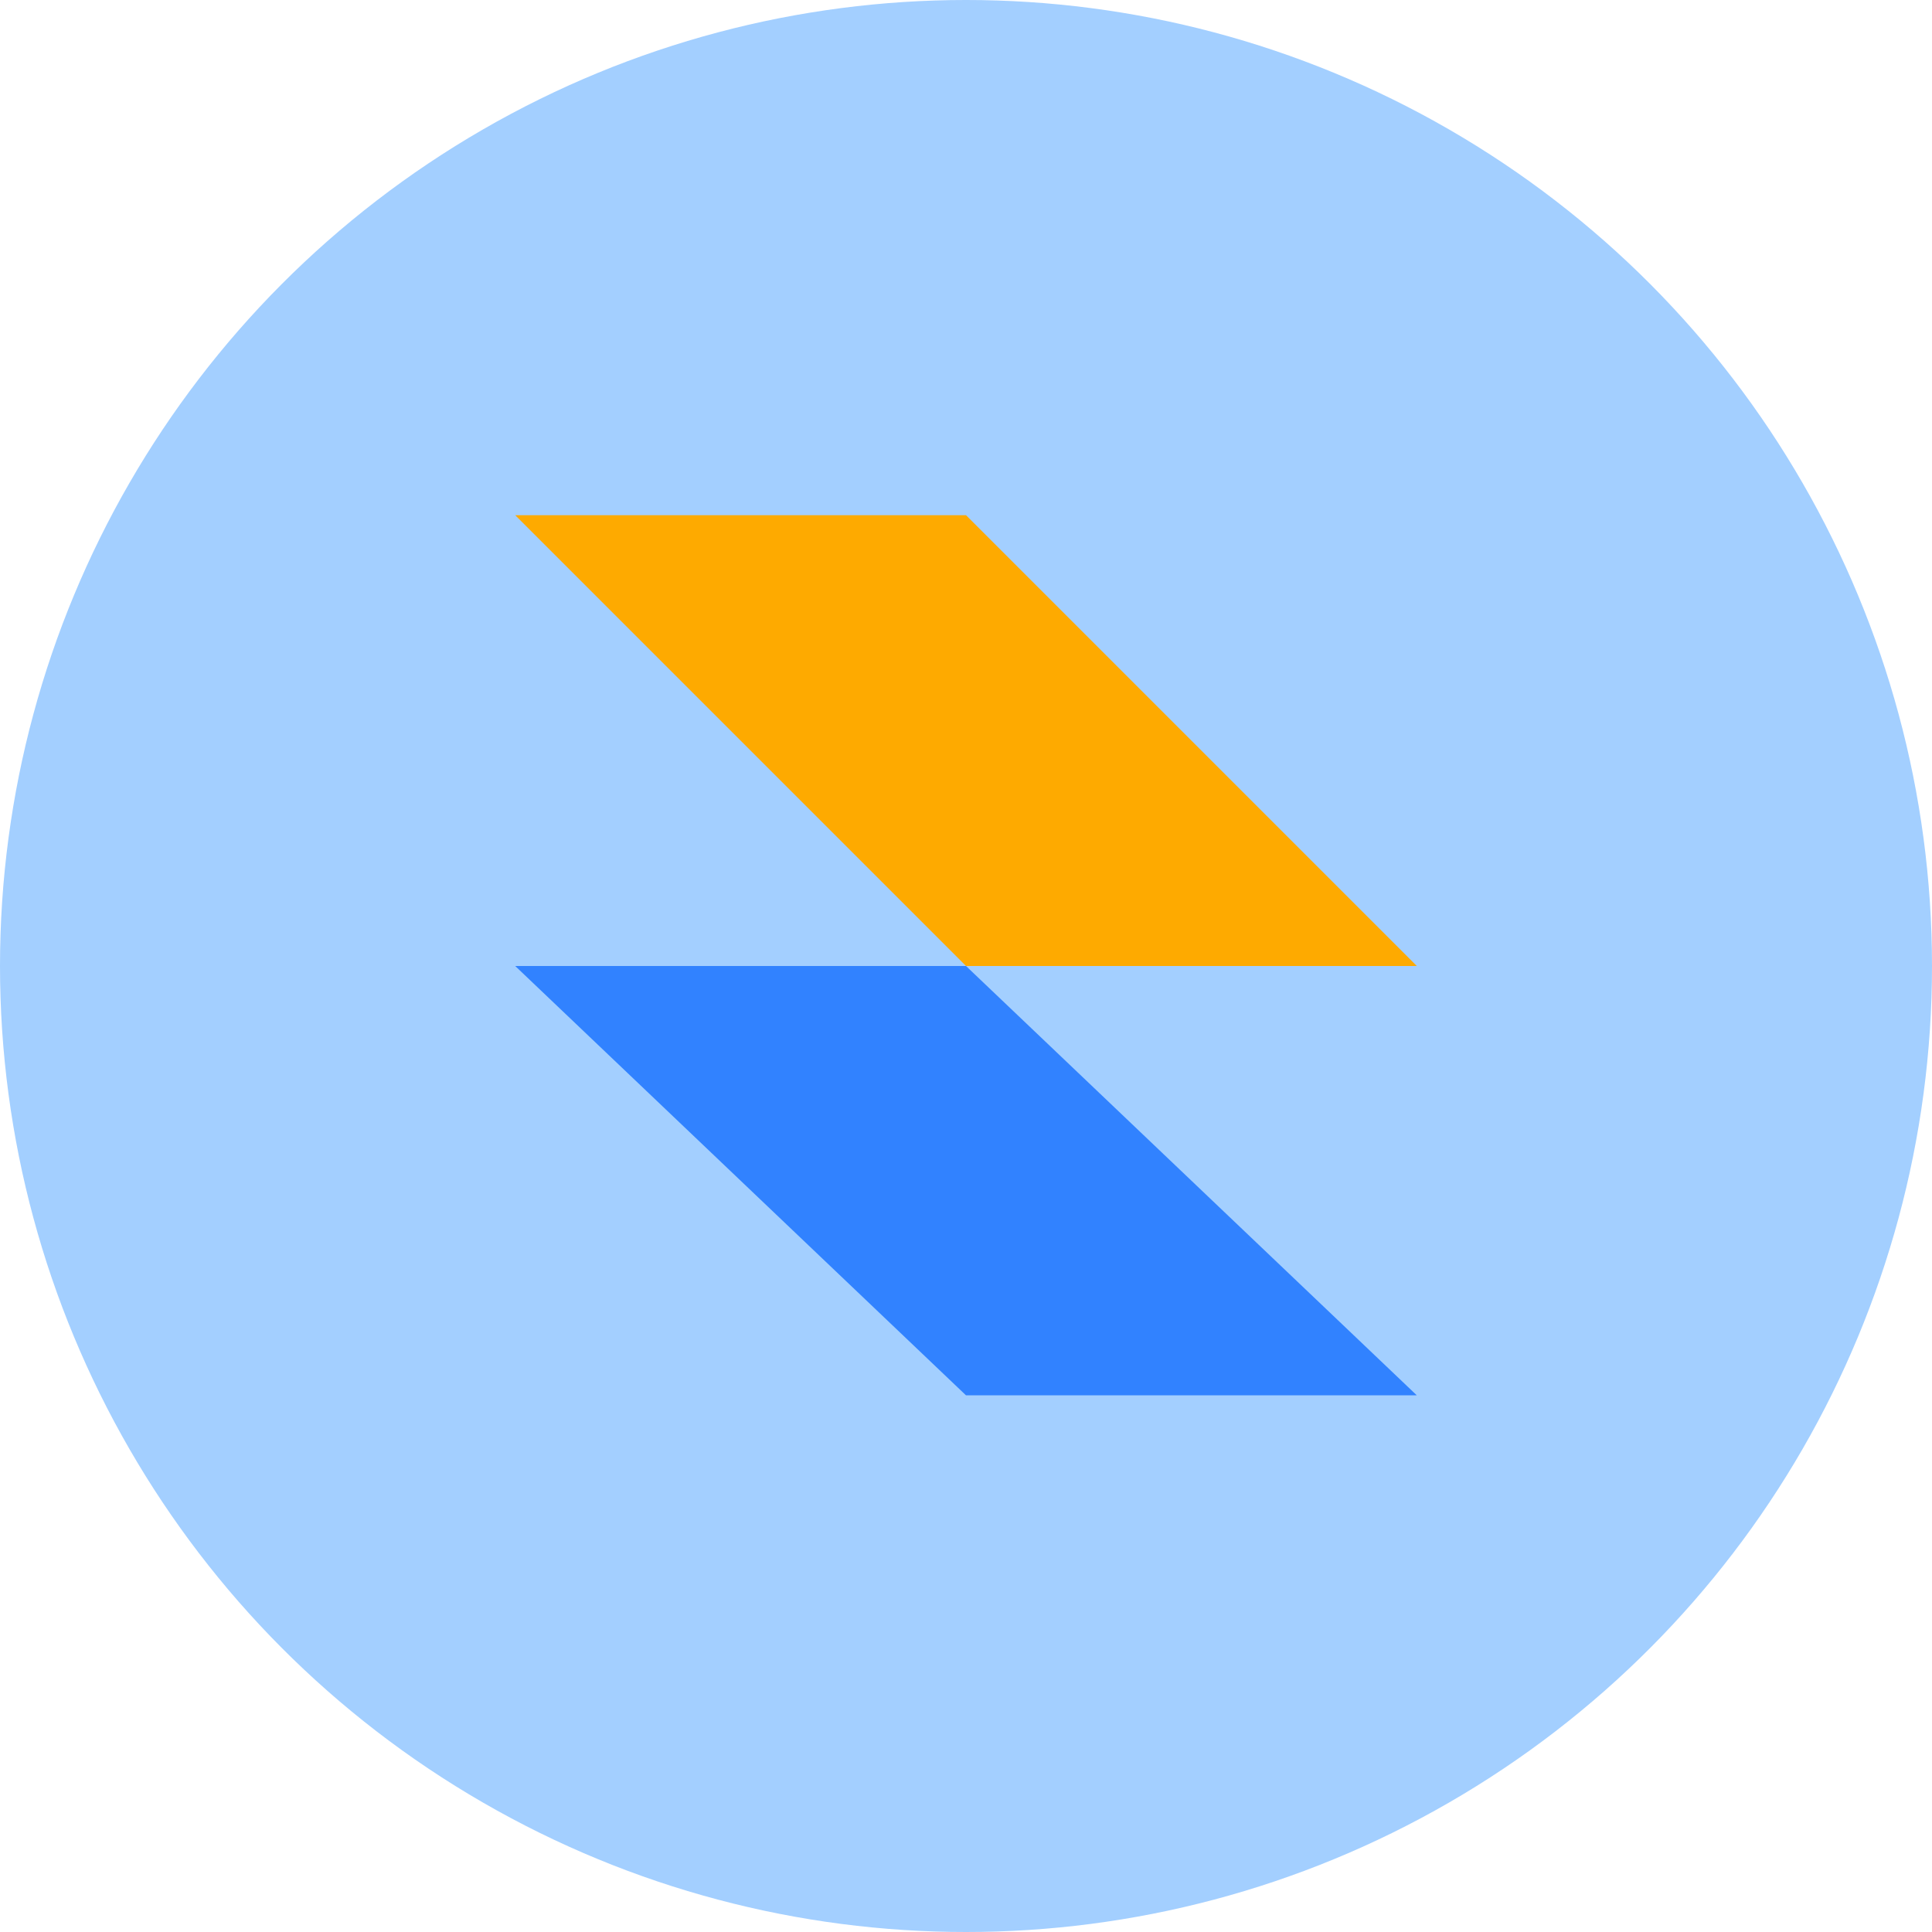 <?xml version="1.0" encoding="UTF-8"?>
<svg width="90px" height="90px" viewBox="0 0 90 90" version="1.1" xmlns="http://www.w3.org/2000/svg" xmlns:xlink="http://www.w3.org/1999/xlink">
    <title>icon-sky-blue-5</title>
    <g id="Page-1" stroke="none" stroke-width="1" fill="none" fill-rule="evenodd">
        <g id="icon-sky-blue-5" fill-rule="nonzero">
            <circle id="Oval" fill="#A3CFFF" cx="45" cy="45" r="45"></circle>
            <polygon id="Path" fill="#FEAA00" points="45 45 24 24 45 24"></polygon>
            <polygon id="Path" fill="#3182FF" points="45 65 24 45 45 45"></polygon>
            <polygon id="Path" fill="#3182FF" points="45 45 66 65 45 65"></polygon>
            <polygon id="Path" fill="#FEAA00" points="45 24 66 45 45 45"></polygon>
        </g>
    </g>
</svg>